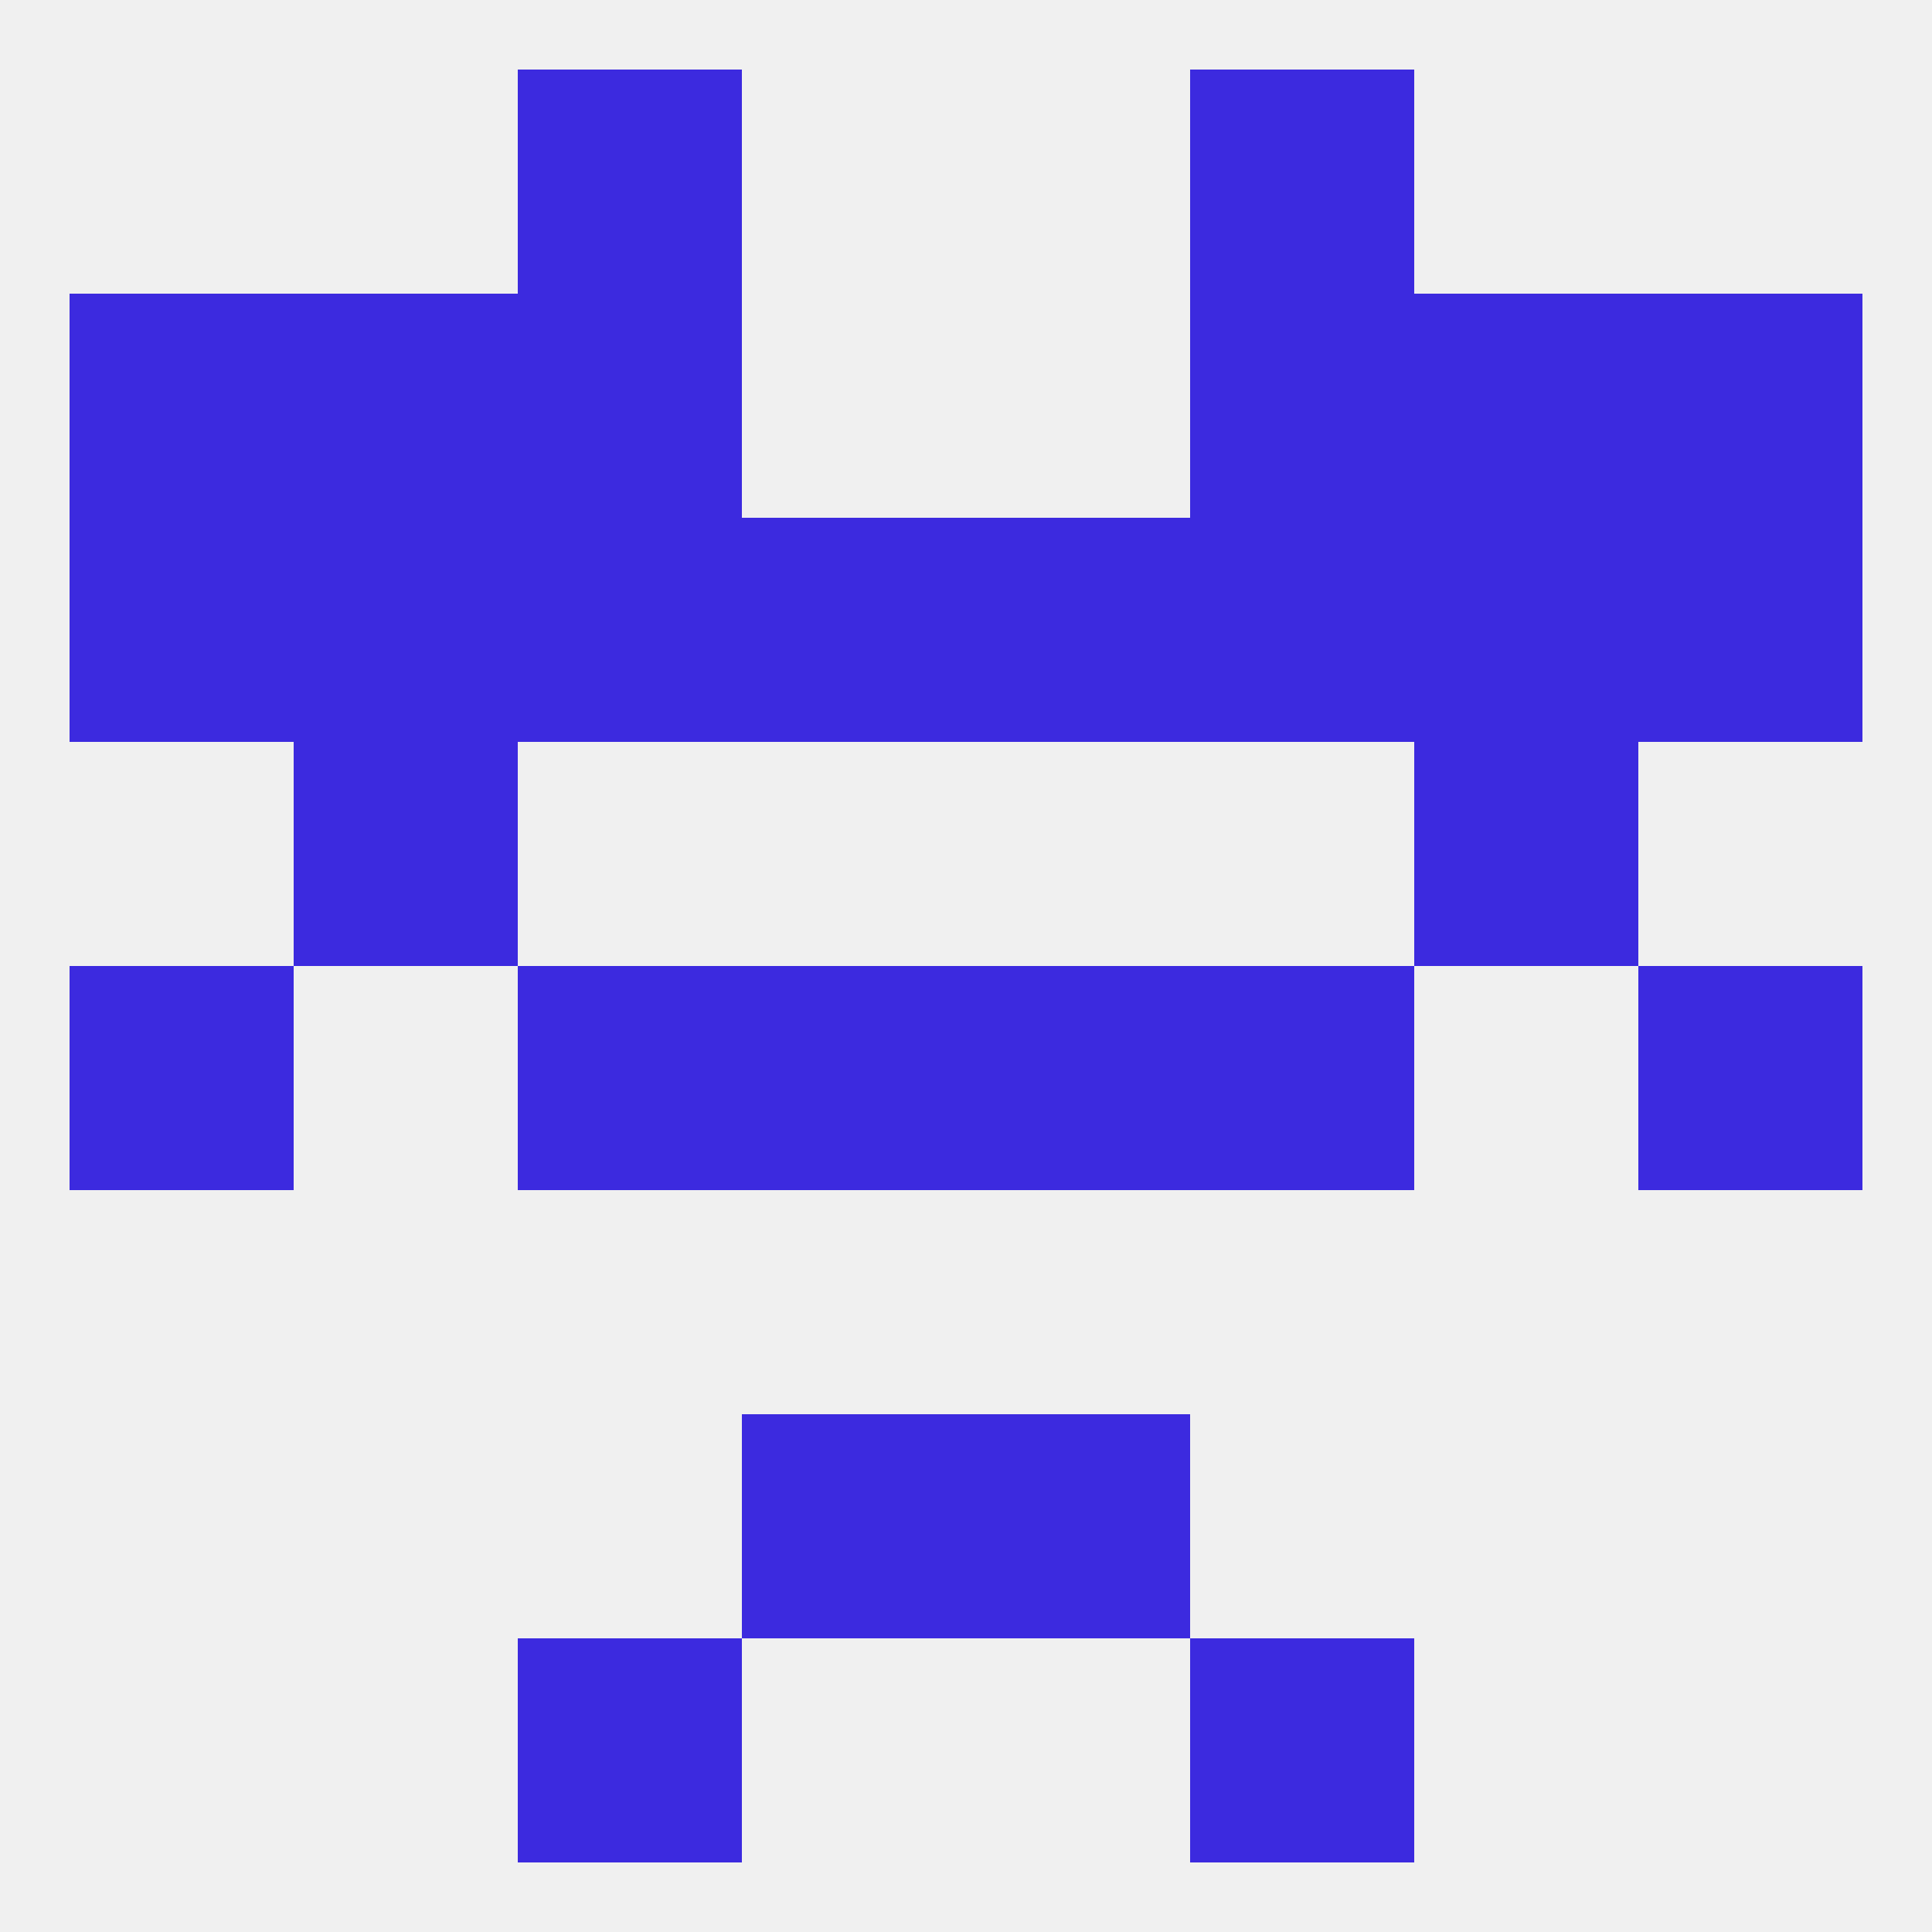 
<!--   <?xml version="1.0"?> -->
<svg version="1.1" baseprofile="full" xmlns="http://www.w3.org/2000/svg" xmlns:xlink="http://www.w3.org/1999/xlink" xmlns:ev="http://www.w3.org/2001/xml-events" width="250" height="250" viewBox="0 0 250 250" >
	<rect width="100%" height="100%" fill="rgba(240,240,240,255)"/>

	<rect x="96" y="183" width="29" height="29" fill="rgba(60,42,223,255)"/>
	<rect x="125" y="183" width="29" height="29" fill="rgba(60,42,223,255)"/>
	<rect x="67" y="212" width="29" height="29" fill="rgba(60,42,223,255)"/>
	<rect x="154" y="212" width="29" height="29" fill="rgba(60,42,223,255)"/>
	<rect x="67" y="9" width="29" height="29" fill="rgba(60,42,223,255)"/>
	<rect x="154" y="9" width="29" height="29" fill="rgba(60,42,223,255)"/>
	<rect x="154" y="38" width="29" height="29" fill="rgba(60,42,223,255)"/>
	<rect x="9" y="38" width="29" height="29" fill="rgba(60,42,223,255)"/>
	<rect x="212" y="38" width="29" height="29" fill="rgba(60,42,223,255)"/>
	<rect x="38" y="38" width="29" height="29" fill="rgba(60,42,223,255)"/>
	<rect x="183" y="38" width="29" height="29" fill="rgba(60,42,223,255)"/>
	<rect x="67" y="38" width="29" height="29" fill="rgba(60,42,223,255)"/>
	<rect x="183" y="67" width="29" height="29" fill="rgba(60,42,223,255)"/>
	<rect x="154" y="67" width="29" height="29" fill="rgba(60,42,223,255)"/>
	<rect x="38" y="67" width="29" height="29" fill="rgba(60,42,223,255)"/>
	<rect x="9" y="67" width="29" height="29" fill="rgba(60,42,223,255)"/>
	<rect x="212" y="67" width="29" height="29" fill="rgba(60,42,223,255)"/>
	<rect x="67" y="67" width="29" height="29" fill="rgba(60,42,223,255)"/>
	<rect x="96" y="67" width="29" height="29" fill="rgba(60,42,223,255)"/>
	<rect x="125" y="67" width="29" height="29" fill="rgba(60,42,223,255)"/>
	<rect x="38" y="96" width="29" height="29" fill="rgba(60,42,223,255)"/>
	<rect x="183" y="96" width="29" height="29" fill="rgba(60,42,223,255)"/>
	<rect x="9" y="125" width="29" height="29" fill="rgba(60,42,223,255)"/>
	<rect x="212" y="125" width="29" height="29" fill="rgba(60,42,223,255)"/>
	<rect x="96" y="125" width="29" height="29" fill="rgba(60,42,223,255)"/>
	<rect x="125" y="125" width="29" height="29" fill="rgba(60,42,223,255)"/>
	<rect x="67" y="125" width="29" height="29" fill="rgba(60,42,223,255)"/>
	<rect x="154" y="125" width="29" height="29" fill="rgba(60,42,223,255)"/>
</svg>